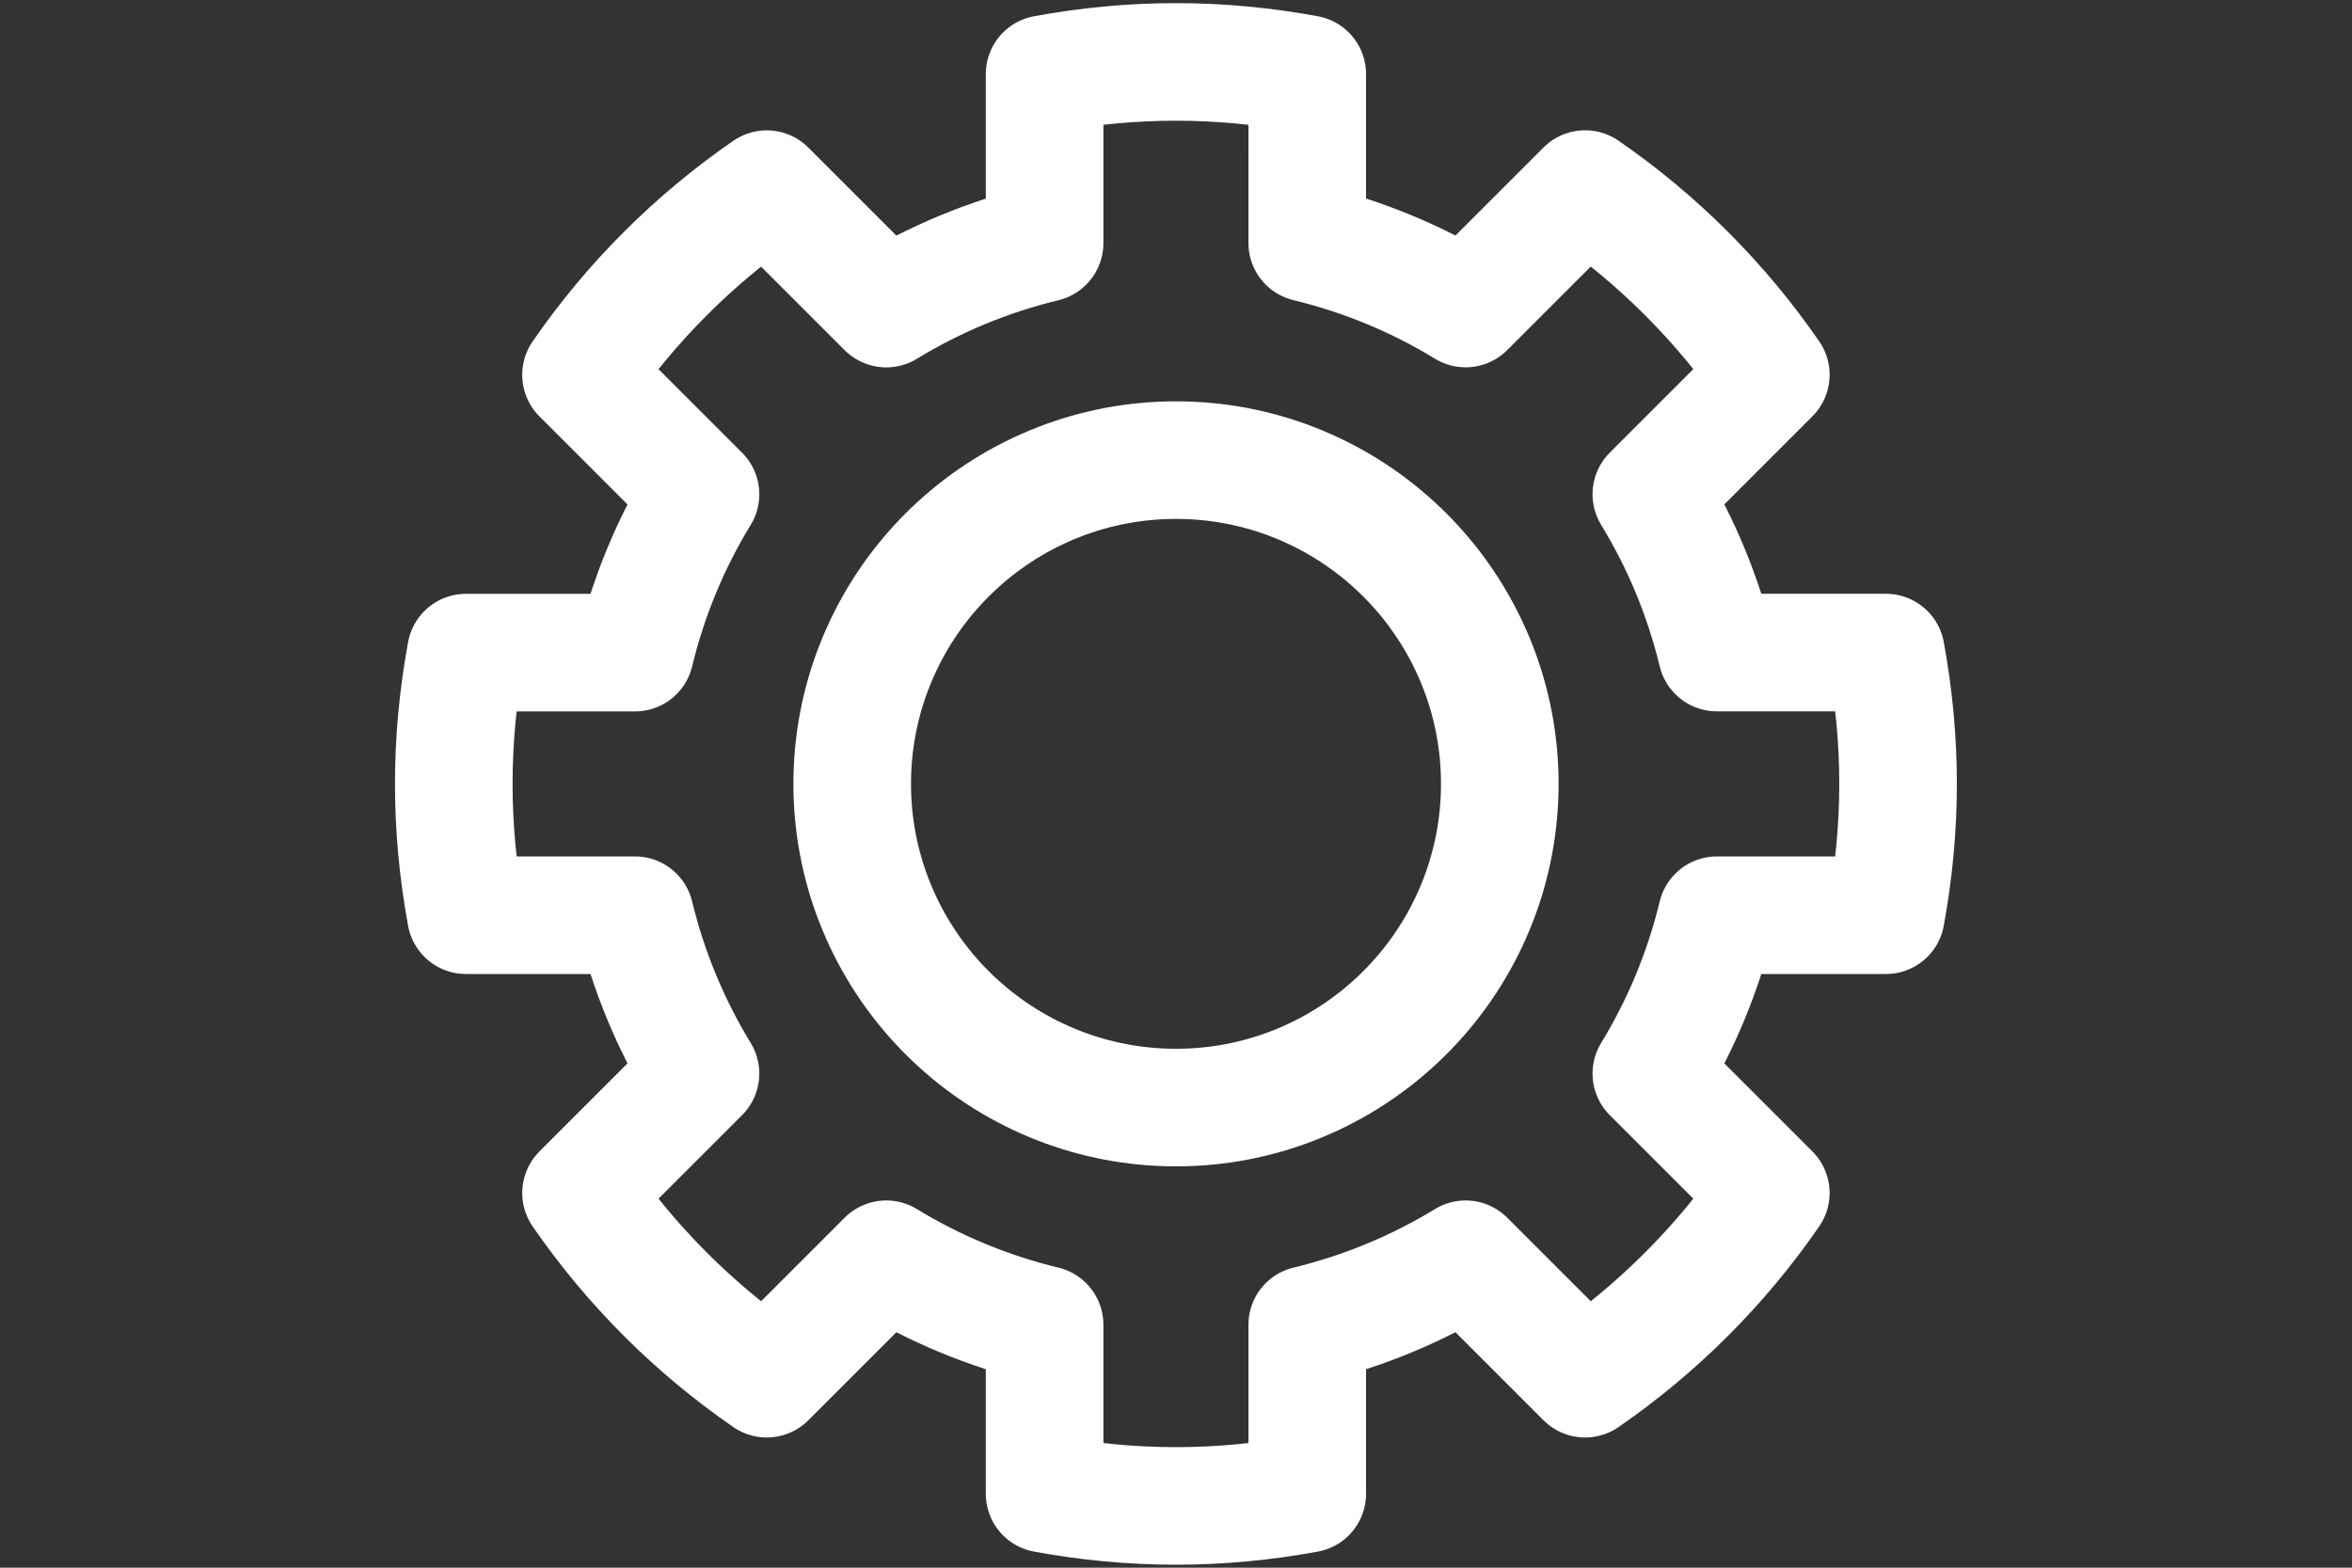 <?xml version="1.0" encoding="UTF-8"?>
<svg id="Layer_1" xmlns="http://www.w3.org/2000/svg" version="1.1" xmlns:xlink="http://www.w3.org/1999/xlink" viewBox="0 0 30 20">
  <rect x="0" y="0" width="30" height="20" fill="#333333" stroke="none"/>
  <!-- Generator: Adobe Illustrator 29.2.1, SVG Export Plug-In . SVG Version: 2.1.0 Build 116)  -->
  <defs>
    <style>
      .st0 {
        fill: none;
        stroke: #fff;
        stroke-linecap: round;
        stroke-linejoin: round;
        stroke-width: 1.5px;
      }
    </style>
  </defs>
  <path class="st0" d="M24.055,11.675c.1-.543.155-1.103.155-1.675s-.055-1.131-.155-1.675h-2.156c-.175-.723-.459-1.402-.836-2.02l1.524-1.524c-.639-.927-1.442-1.73-2.369-2.369l-1.524,1.524c-.617-.377-1.297-.661-2.02-.836V.945c-.543-.1-1.103-.155-1.675-.155s-1.131.055-1.675.155v2.156c-.723.175-1.402.459-2.02.836l-1.524-1.524c-.927.639-1.73,1.442-2.369,2.369l1.524,1.524c-.377.617-.661,1.297-.836,2.02h-2.156c-.1.543-.155,1.103-.155,1.675s.055,1.131.155,1.675h2.156c.175.723.459,1.402.836,2.02l-1.524,1.524c.639.927,1.442,1.73,2.369,2.369l1.524-1.524c.617.377,1.297.661,2.02.836v2.156c.543.1,1.103.155,1.675.155s1.131-.055,1.675-.155v-2.156c.723-.175,1.402-.459,2.02-.836l1.524,1.524c.927-.639,1.73-1.442,2.369-2.369l-1.524-1.524c.377-.617.661-1.297.836-2.02h2.156ZM16.675,13.775c-.062.028-.126.054-.19.079-.461.178-.961.276-1.485.276s-1.024-.098-1.485-.276c-.064-.025-.127-.051-.19-.079-.934-.415-1.685-1.166-2.1-2.1-.028-.062-.054-.126-.079-.19-.178-.461-.276-.961-.276-1.485s.098-1.024.276-1.485c.025-.064.051-.127.079-.19.415-.934,1.166-1.685,2.1-2.1.062-.028.126-.054.19-.079.461-.178.961-.276,1.485-.276s1.024.098,1.485.276c.064.025.127.051.19.079.934.415,1.685,1.166,2.1,2.1.028.062.054.126.079.19.178.461.276.961.276,1.485s-.098,1.024-.276,1.485c-.025.064-.051.127-.079.19-.415.934-1.166,1.685-2.1,2.1Z"/>
</svg>